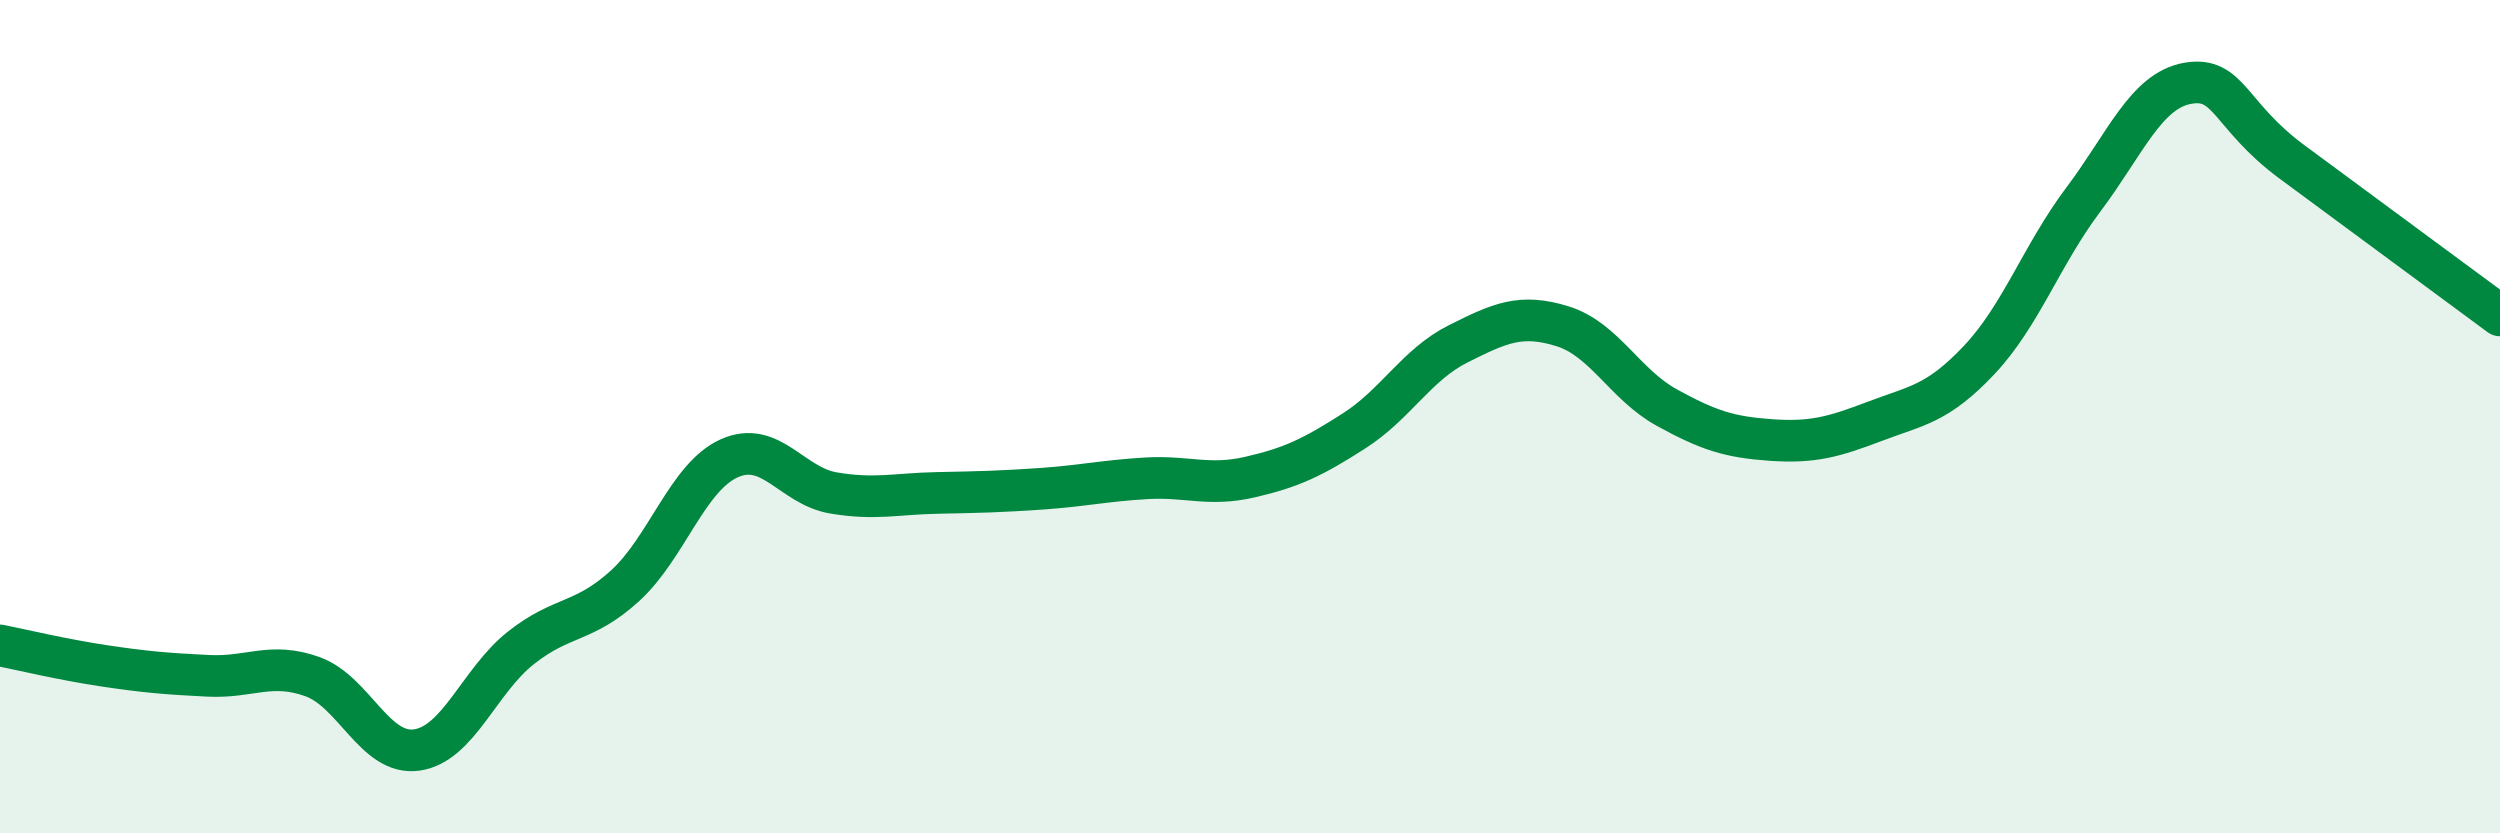 
    <svg width="60" height="20" viewBox="0 0 60 20" xmlns="http://www.w3.org/2000/svg">
      <path
        d="M 0,15.49 C 0.5,15.59 1.5,15.83 2.5,15.98 C 3.5,16.13 4,16.17 5,16.22 C 6,16.27 6.5,15.88 7.5,16.24 C 8.5,16.6 9,18.14 10,18 C 11,17.86 11.5,16.34 12.5,15.55 C 13.5,14.76 14,14.97 15,14.06 C 16,13.15 16.5,11.45 17.5,11 C 18.5,10.55 19,11.66 20,11.83 C 21,12 21.5,11.85 22.5,11.83 C 23.5,11.81 24,11.8 25,11.73 C 26,11.66 26.5,11.54 27.5,11.48 C 28.5,11.42 29,11.68 30,11.45 C 31,11.22 31.5,10.98 32.5,10.34 C 33.5,9.7 34,8.75 35,8.25 C 36,7.75 36.5,7.52 37.5,7.83 C 38.5,8.14 39,9.23 40,9.78 C 41,10.33 41.5,10.49 42.5,10.56 C 43.5,10.63 44,10.49 45,10.11 C 46,9.73 46.5,9.7 47.5,8.64 C 48.5,7.58 49,6.12 50,4.79 C 51,3.46 51.5,2.18 52.5,2 C 53.5,1.82 53.5,2.77 55,3.88 C 56.5,4.99 59,6.83 60,7.57L60 20L0 20Z"
        fill="#008740"
        opacity="0.1"
        stroke-linecap="round"
        stroke-linejoin="round"
      />
      <path
        d="M 0,15.49 C 0.5,15.59 1.5,15.83 2.5,15.98 C 3.5,16.13 4,16.17 5,16.22 C 6,16.27 6.5,15.88 7.5,16.24 C 8.5,16.6 9,18.14 10,18 C 11,17.86 11.5,16.34 12.5,15.55 C 13.5,14.76 14,14.97 15,14.06 C 16,13.15 16.5,11.45 17.5,11 C 18.5,10.55 19,11.66 20,11.83 C 21,12 21.5,11.85 22.5,11.83 C 23.5,11.81 24,11.8 25,11.73 C 26,11.66 26.5,11.54 27.5,11.48 C 28.5,11.42 29,11.68 30,11.45 C 31,11.22 31.5,10.98 32.5,10.34 C 33.5,9.7 34,8.75 35,8.25 C 36,7.75 36.5,7.52 37.5,7.83 C 38.5,8.14 39,9.23 40,9.78 C 41,10.33 41.5,10.49 42.5,10.56 C 43.5,10.63 44,10.49 45,10.11 C 46,9.73 46.5,9.7 47.5,8.64 C 48.5,7.58 49,6.12 50,4.79 C 51,3.46 51.5,2.18 52.5,2 C 53.5,1.82 53.5,2.77 55,3.88 C 56.5,4.99 59,6.83 60,7.57"
        stroke="#008740"
        stroke-width="1"
        fill="none"
        stroke-linecap="round"
        stroke-linejoin="round"
      />
    </svg>
  